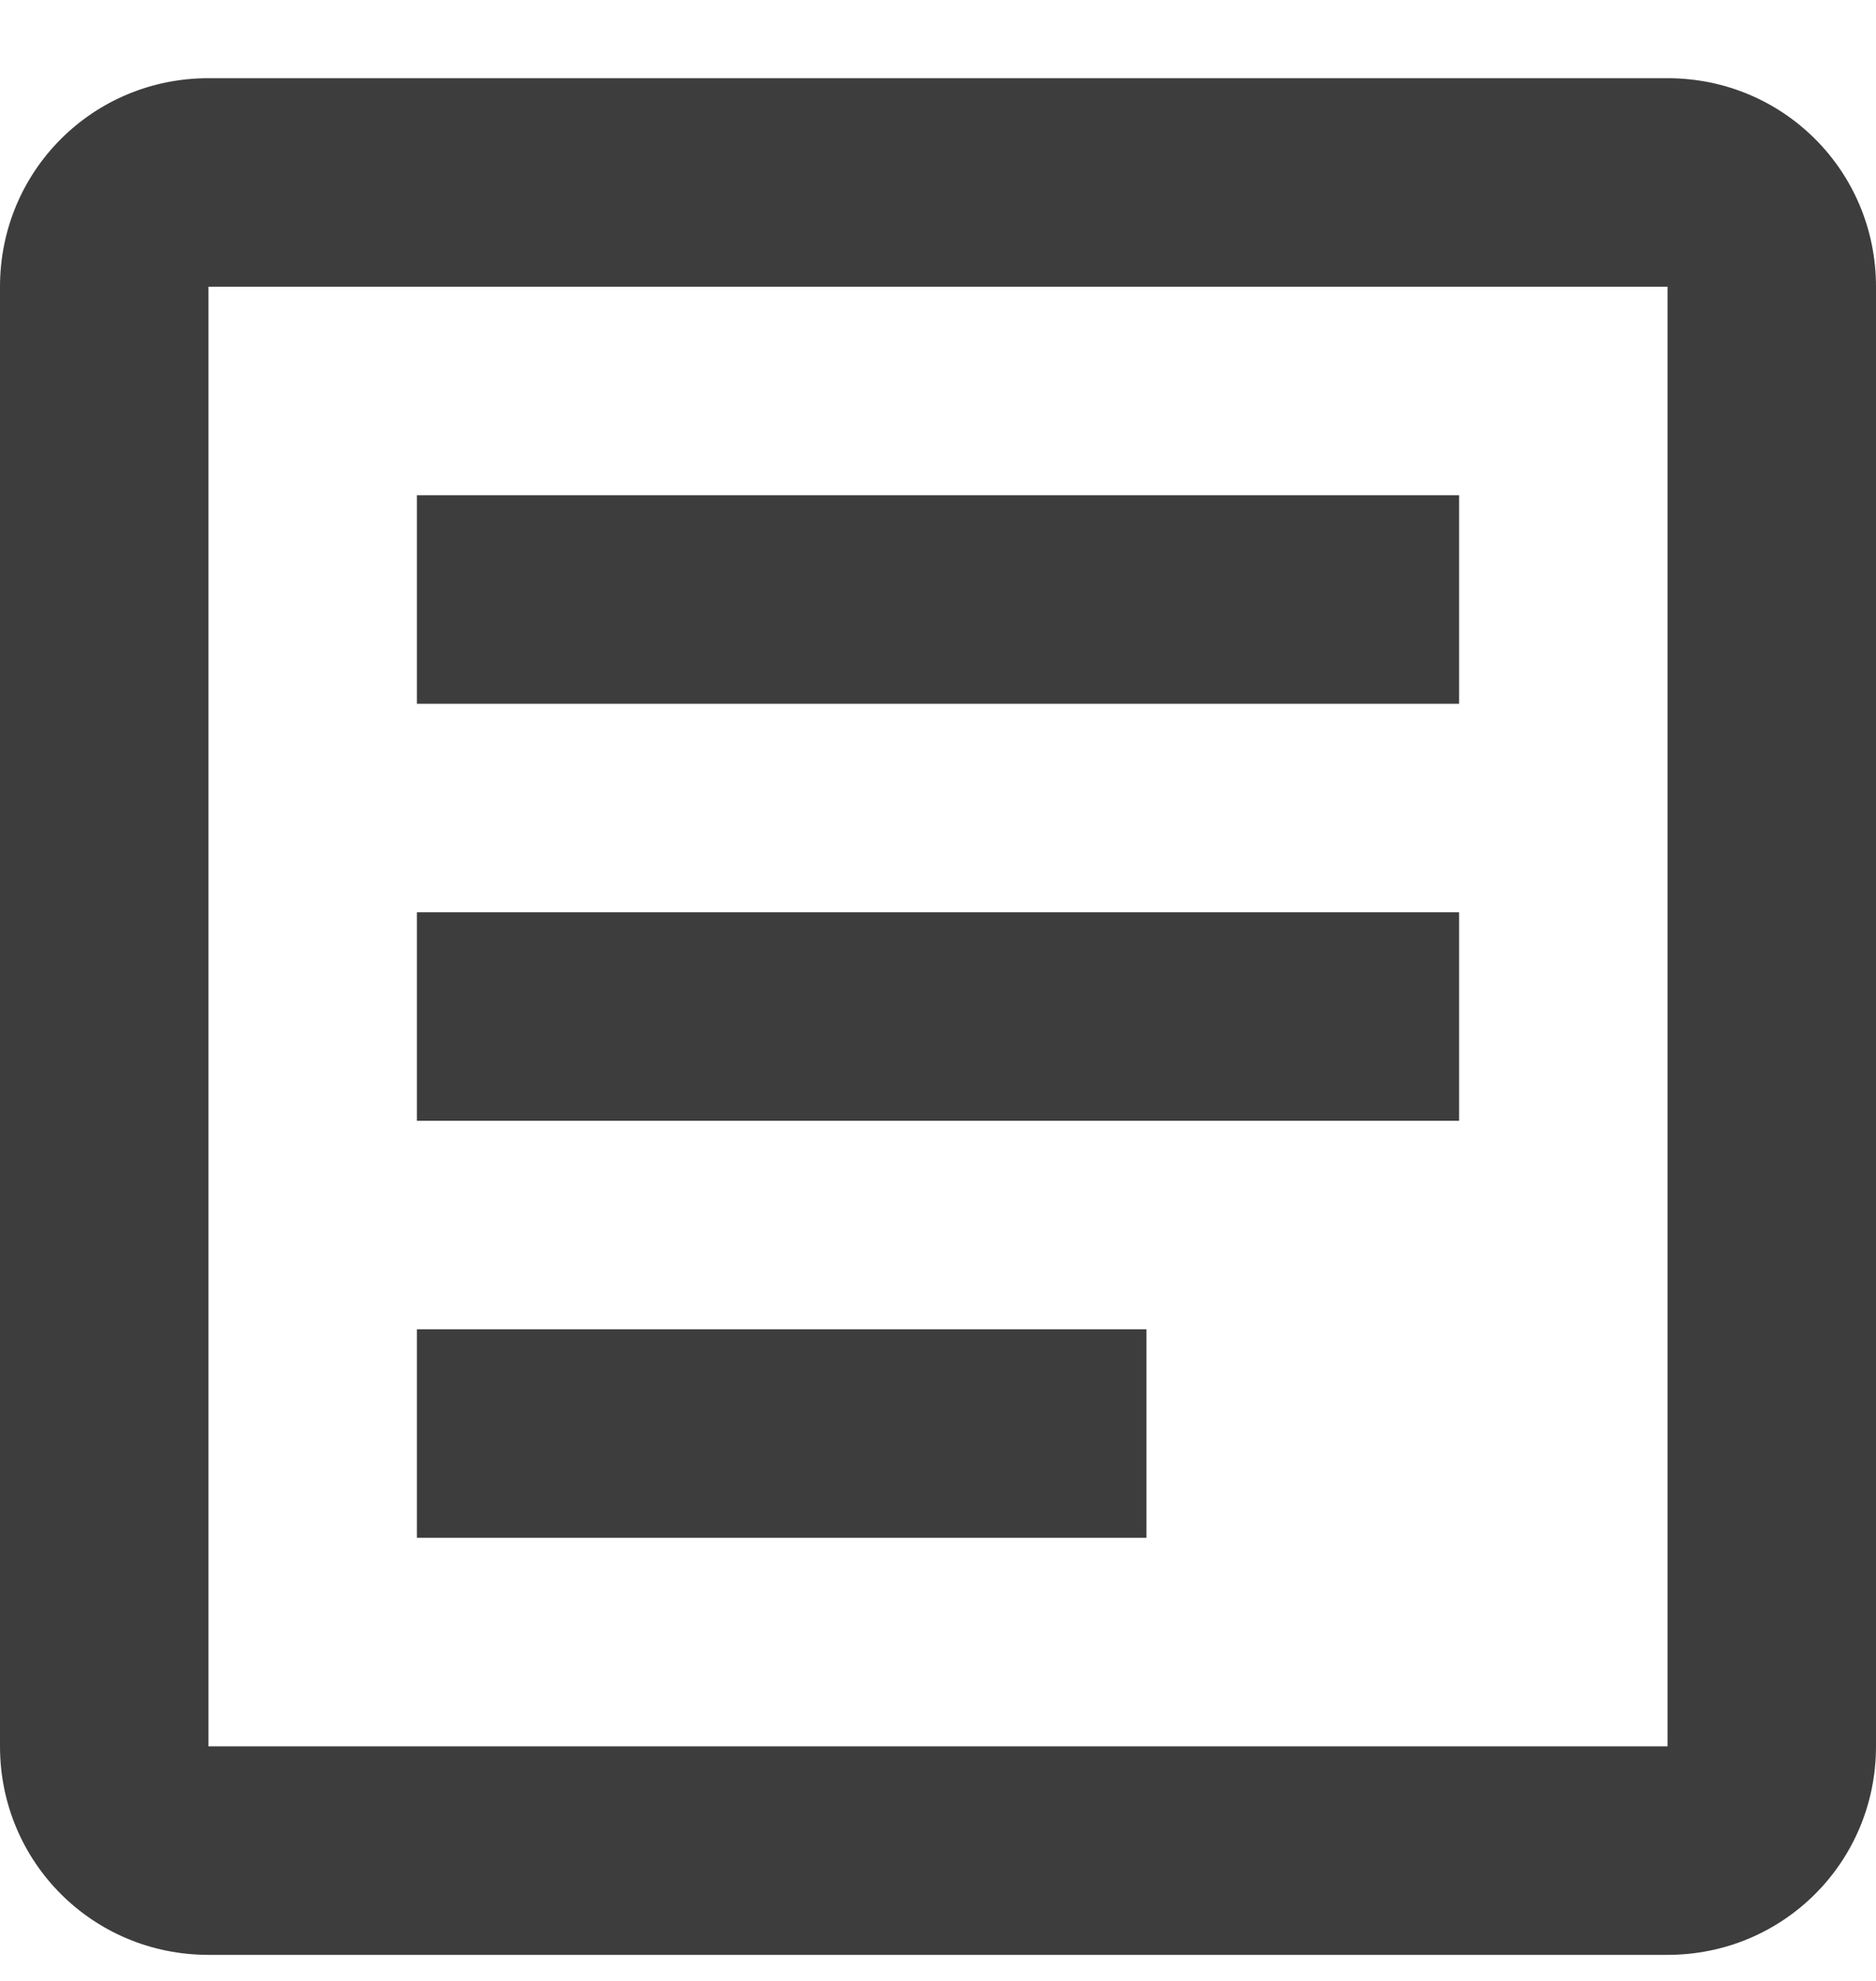 <svg width="18" height="19" viewBox="0 0 18 19" fill="none" xmlns="http://www.w3.org/2000/svg">
<g clip-path="url(#clip0_1_861)">
<path d="M2 0.75C0.89 0.75 0 1.64 0 2.75V16.75C0 17.86 0.89 18.75 2 18.75H16C17.11 18.75 18 17.86 18 16.75V2.75C18 1.64 17.11 0.75 16 0.75H2ZM2 2.75H16V16.75H2V2.75ZM4 4.75V6.75H14V4.75H4ZM4 8.75V10.75H14V8.75H4ZM4 12.75V14.75H11V12.75H4Z" fill="#3D3D3D"/>
</g>
<defs>
<clipPath id="clip0_1_861">
<rect width="18" height="18" fill="white" transform="translate(0 0.75)"/>
</clipPath>
</defs>
</svg>
